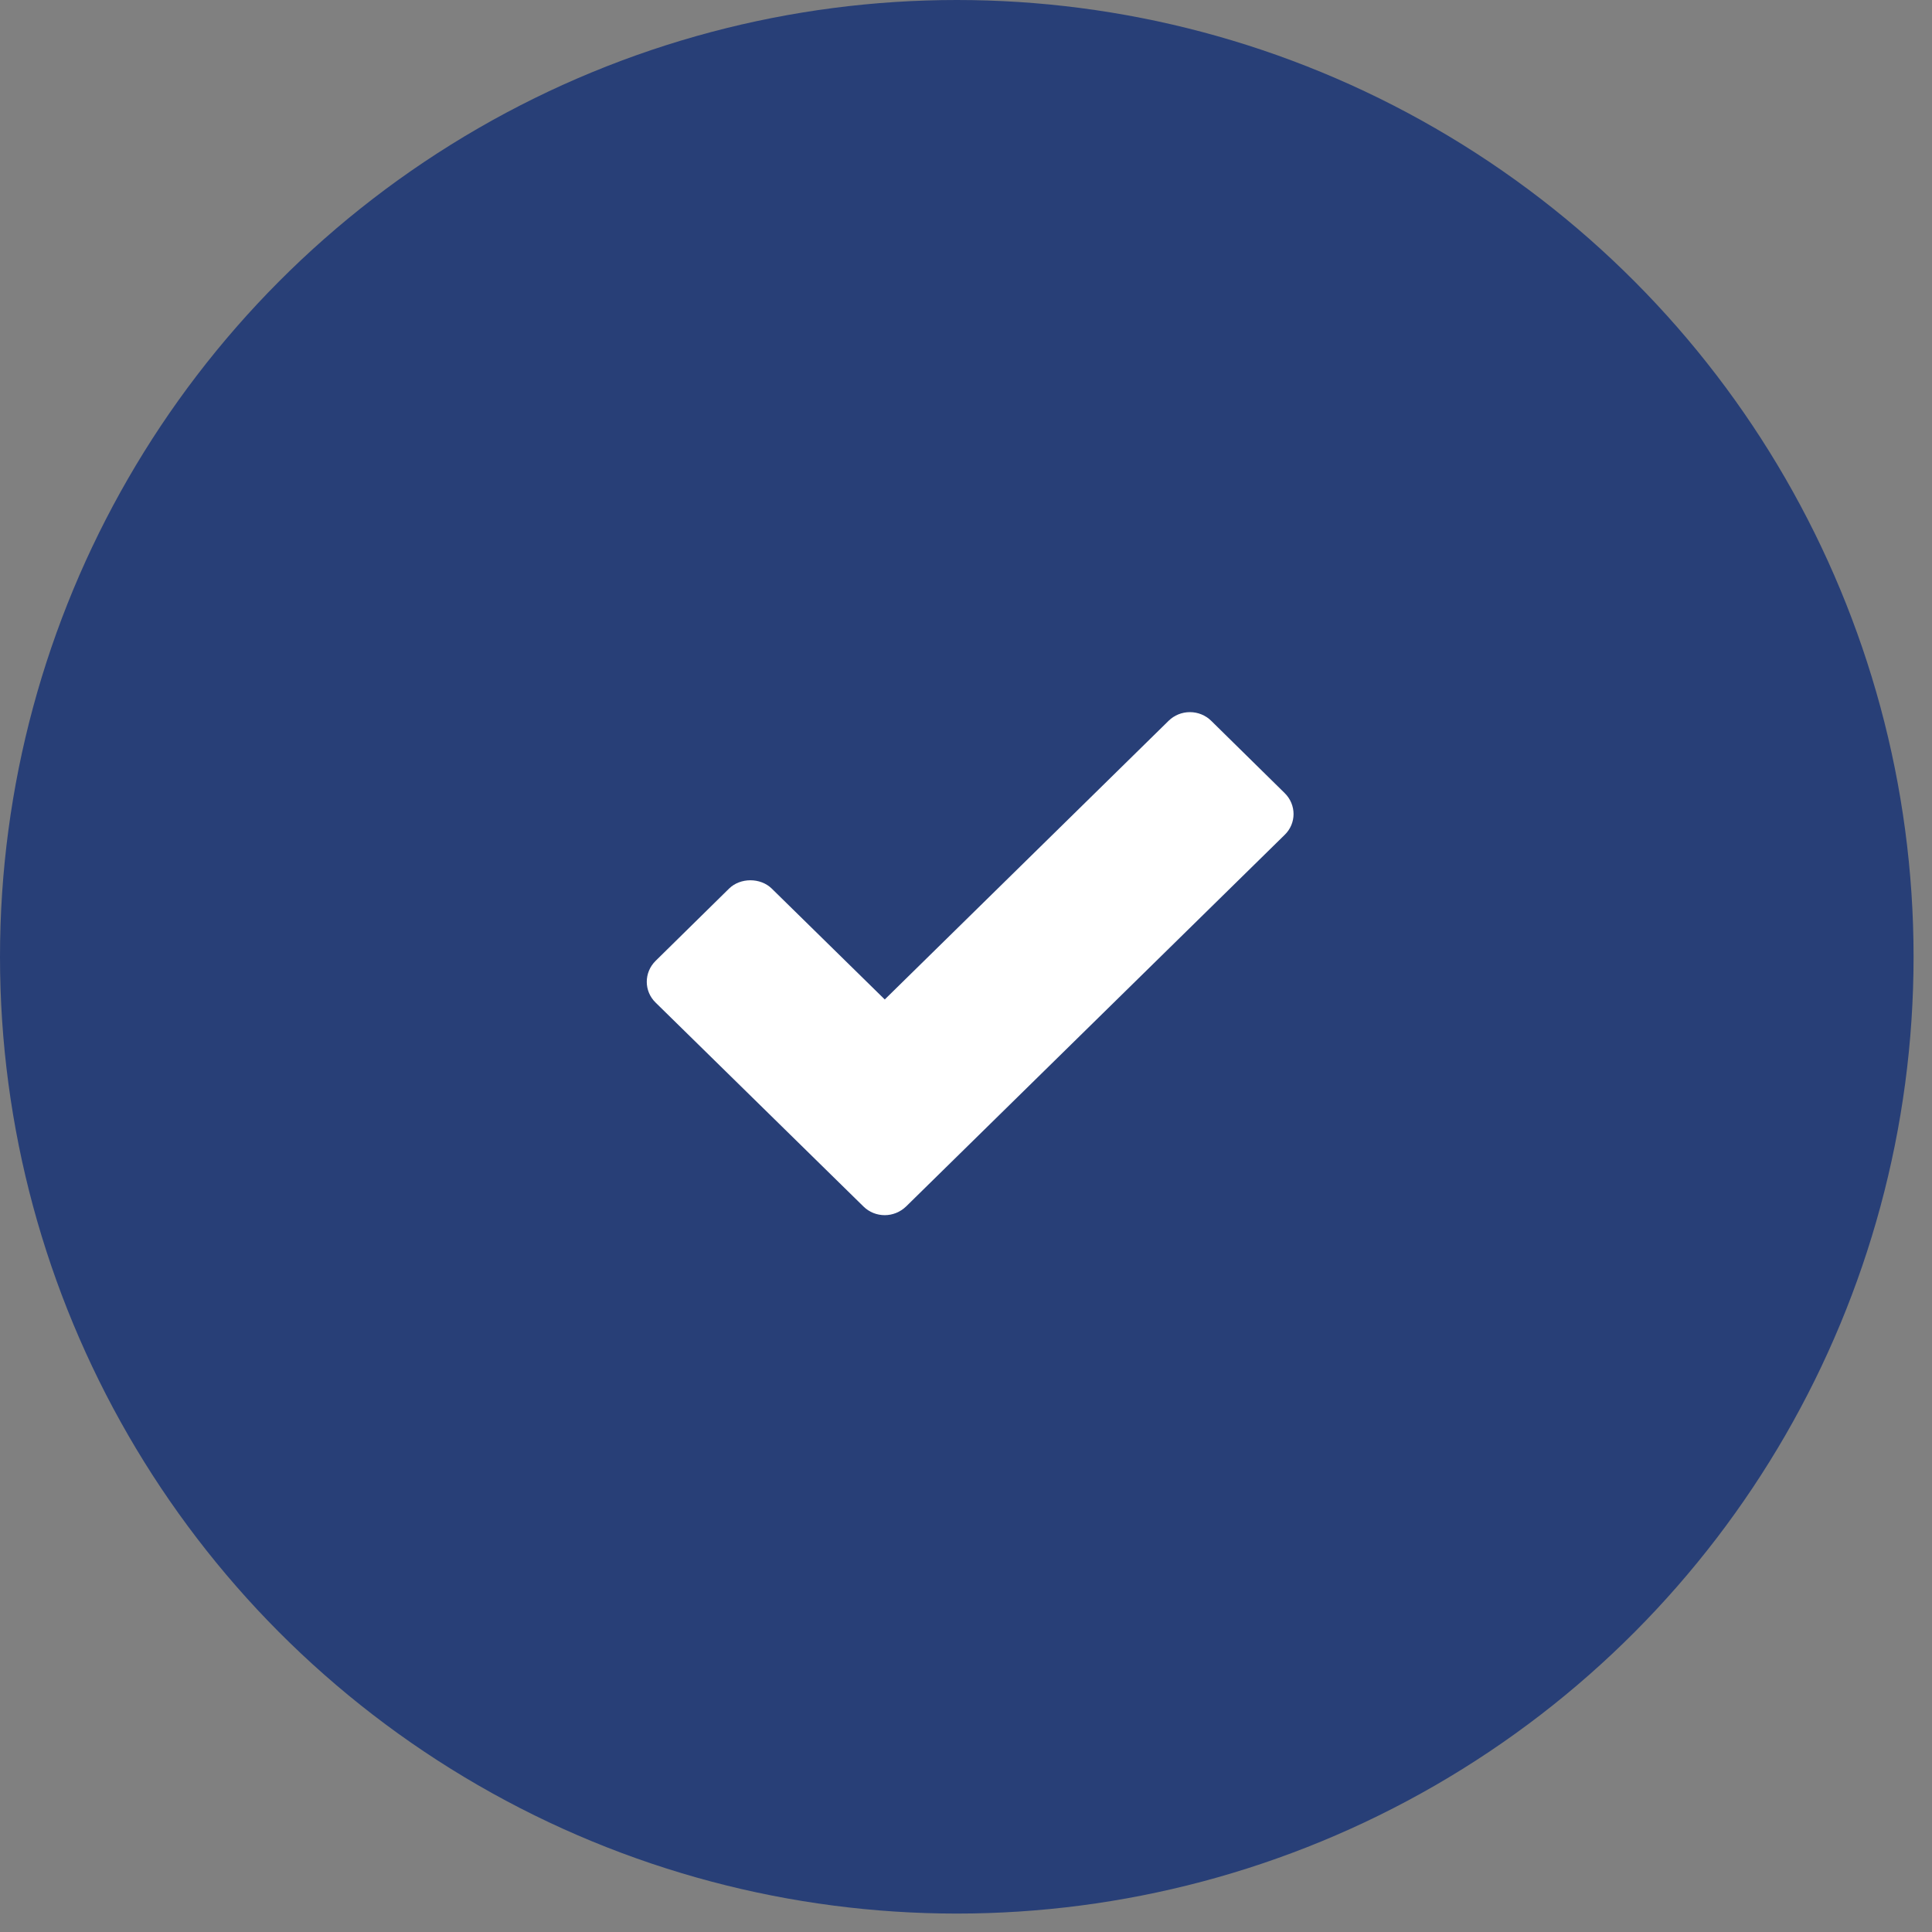 <svg width="65" height="65" viewBox="0 0 65 65" fill="none" xmlns="http://www.w3.org/2000/svg">
<rect x="0" y="0" width="65" height="65" fill="#808080" stroke="none"/>
<circle cx="32.19" cy="32.19" r="32.19" fill="#283F77"/>
<path d="M40.75 24.251C40.561 24.065 40.304 23.959 40.033 23.959C39.762 23.959 39.505 24.065 39.316 24.251L29.767 33.626L25.964 29.895C25.585 29.523 24.908 29.523 24.529 29.895L22.059 32.325C21.66 32.717 21.66 33.347 22.059 33.733L29.05 40.591C29.246 40.784 29.503 40.883 29.767 40.883C30.024 40.883 30.282 40.784 30.484 40.591L43.22 28.089C43.62 27.704 43.62 27.073 43.22 26.681L40.75 24.251Z" fill="white"/>
</svg>
